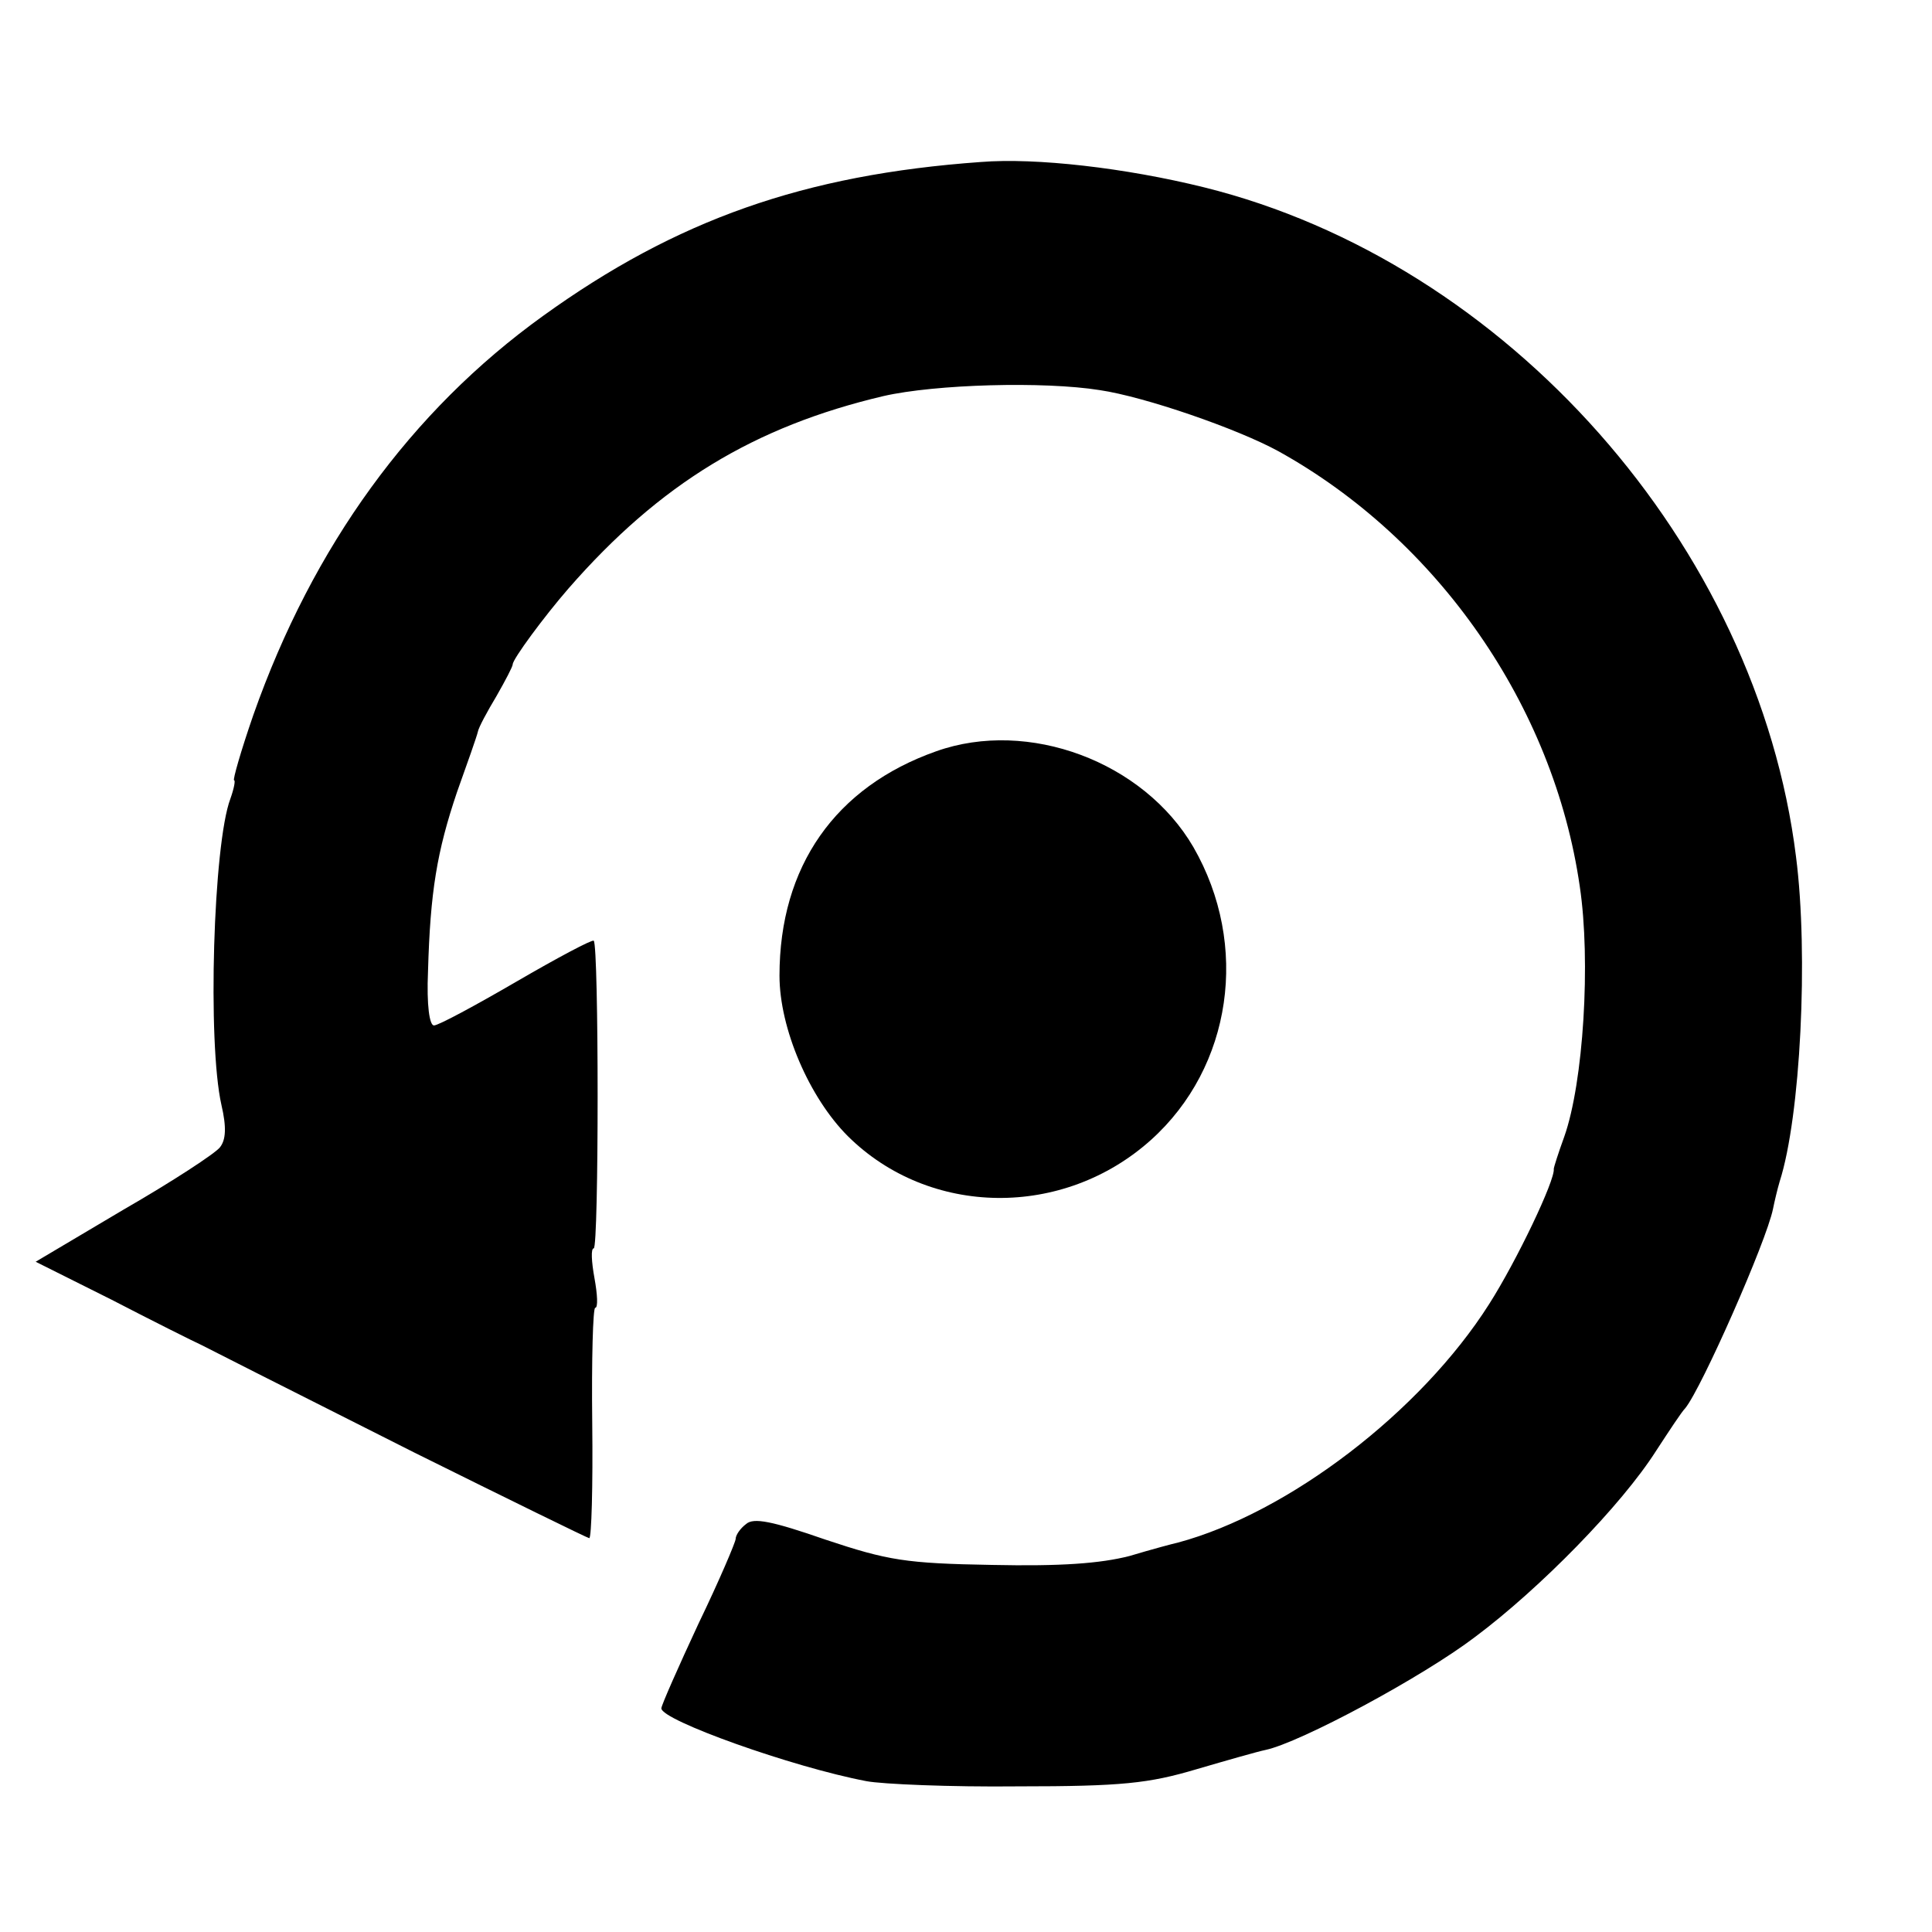 <?xml version="1.0" standalone="no"?>
<!DOCTYPE svg PUBLIC "-//W3C//DTD SVG 20010904//EN"
 "http://www.w3.org/TR/2001/REC-SVG-20010904/DTD/svg10.dtd">
<svg version="1.0" xmlns="http://www.w3.org/2000/svg"
 width="260pt" height="260pt" viewBox="0 0 260 260"
 preserveAspectRatio="xMidYMid meet">
<g transform="translate(0,260) scale(0.1,-0.1)"
fill="#000000" stroke="none">
<path d="M1320 2382 c-238 -17 -410 -78 -589 -207 -178 -128 -310 -310 -390
-537 -17 -49 -28 -88 -26 -88 2 0 0 -11 -5 -25 -23 -61 -31 -328 -12 -412 7
-30 6 -47 -2 -57 -6 -8 -64 -46 -130 -84 l-118 -70 102 -51 c56 -29 110 -56
121 -61 41 -21 65 -33 287 -145 127 -63 233 -115 235 -115 3 0 5 70 4 155 -1
85 1 155 4 155 4 0 3 18 -1 40 -4 22 -5 40 -1 40 7 0 7 408 0 414 -2 2 -49
-23 -104 -55 -55 -32 -105 -59 -111 -59 -6 0 -10 27 -8 73 3 107 12 161 39
241 14 39 27 76 28 81 1 6 13 28 25 48 12 21 22 40 22 43 0 7 42 64 75 102
123 141 250 218 424 259 70 16 216 20 291 8 61 -9 185 -52 240 -82 215 -119
371 -343 406 -586 15 -100 5 -264 -21 -337 -8 -22 -14 -41 -14 -43 2 -15 -50
-124 -87 -182 -92 -145 -270 -281 -419 -321 -5 -1 -35 -9 -65 -18 -39 -10 -92
-14 -185 -12 -116 2 -140 6 -224 34 -72 25 -97 30 -107 21 -8 -6 -14 -15 -14
-20 0 -4 -22 -56 -50 -114 -27 -58 -50 -110 -50 -114 0 -16 176 -79 276 -98
21 -4 113 -8 204 -7 140 0 176 4 240 23 41 12 83 24 93 26 47 10 211 98 282
152 87 65 197 177 244 251 17 26 34 52 39 57 22 27 109 224 118 268 2 10 6 27
9 37 28 87 39 305 22 437 -52 419 -389 800 -797 901 -105 26 -226 40 -300 34z"/>
<path d="M1260 1589 c-136 -48 -211 -155 -211 -302 0 -71 40 -164 92 -216 110
-109 290 -111 408 -5 109 98 133 262 57 394 -67 115 -222 173 -346 129z"/>
</g>
</svg>
